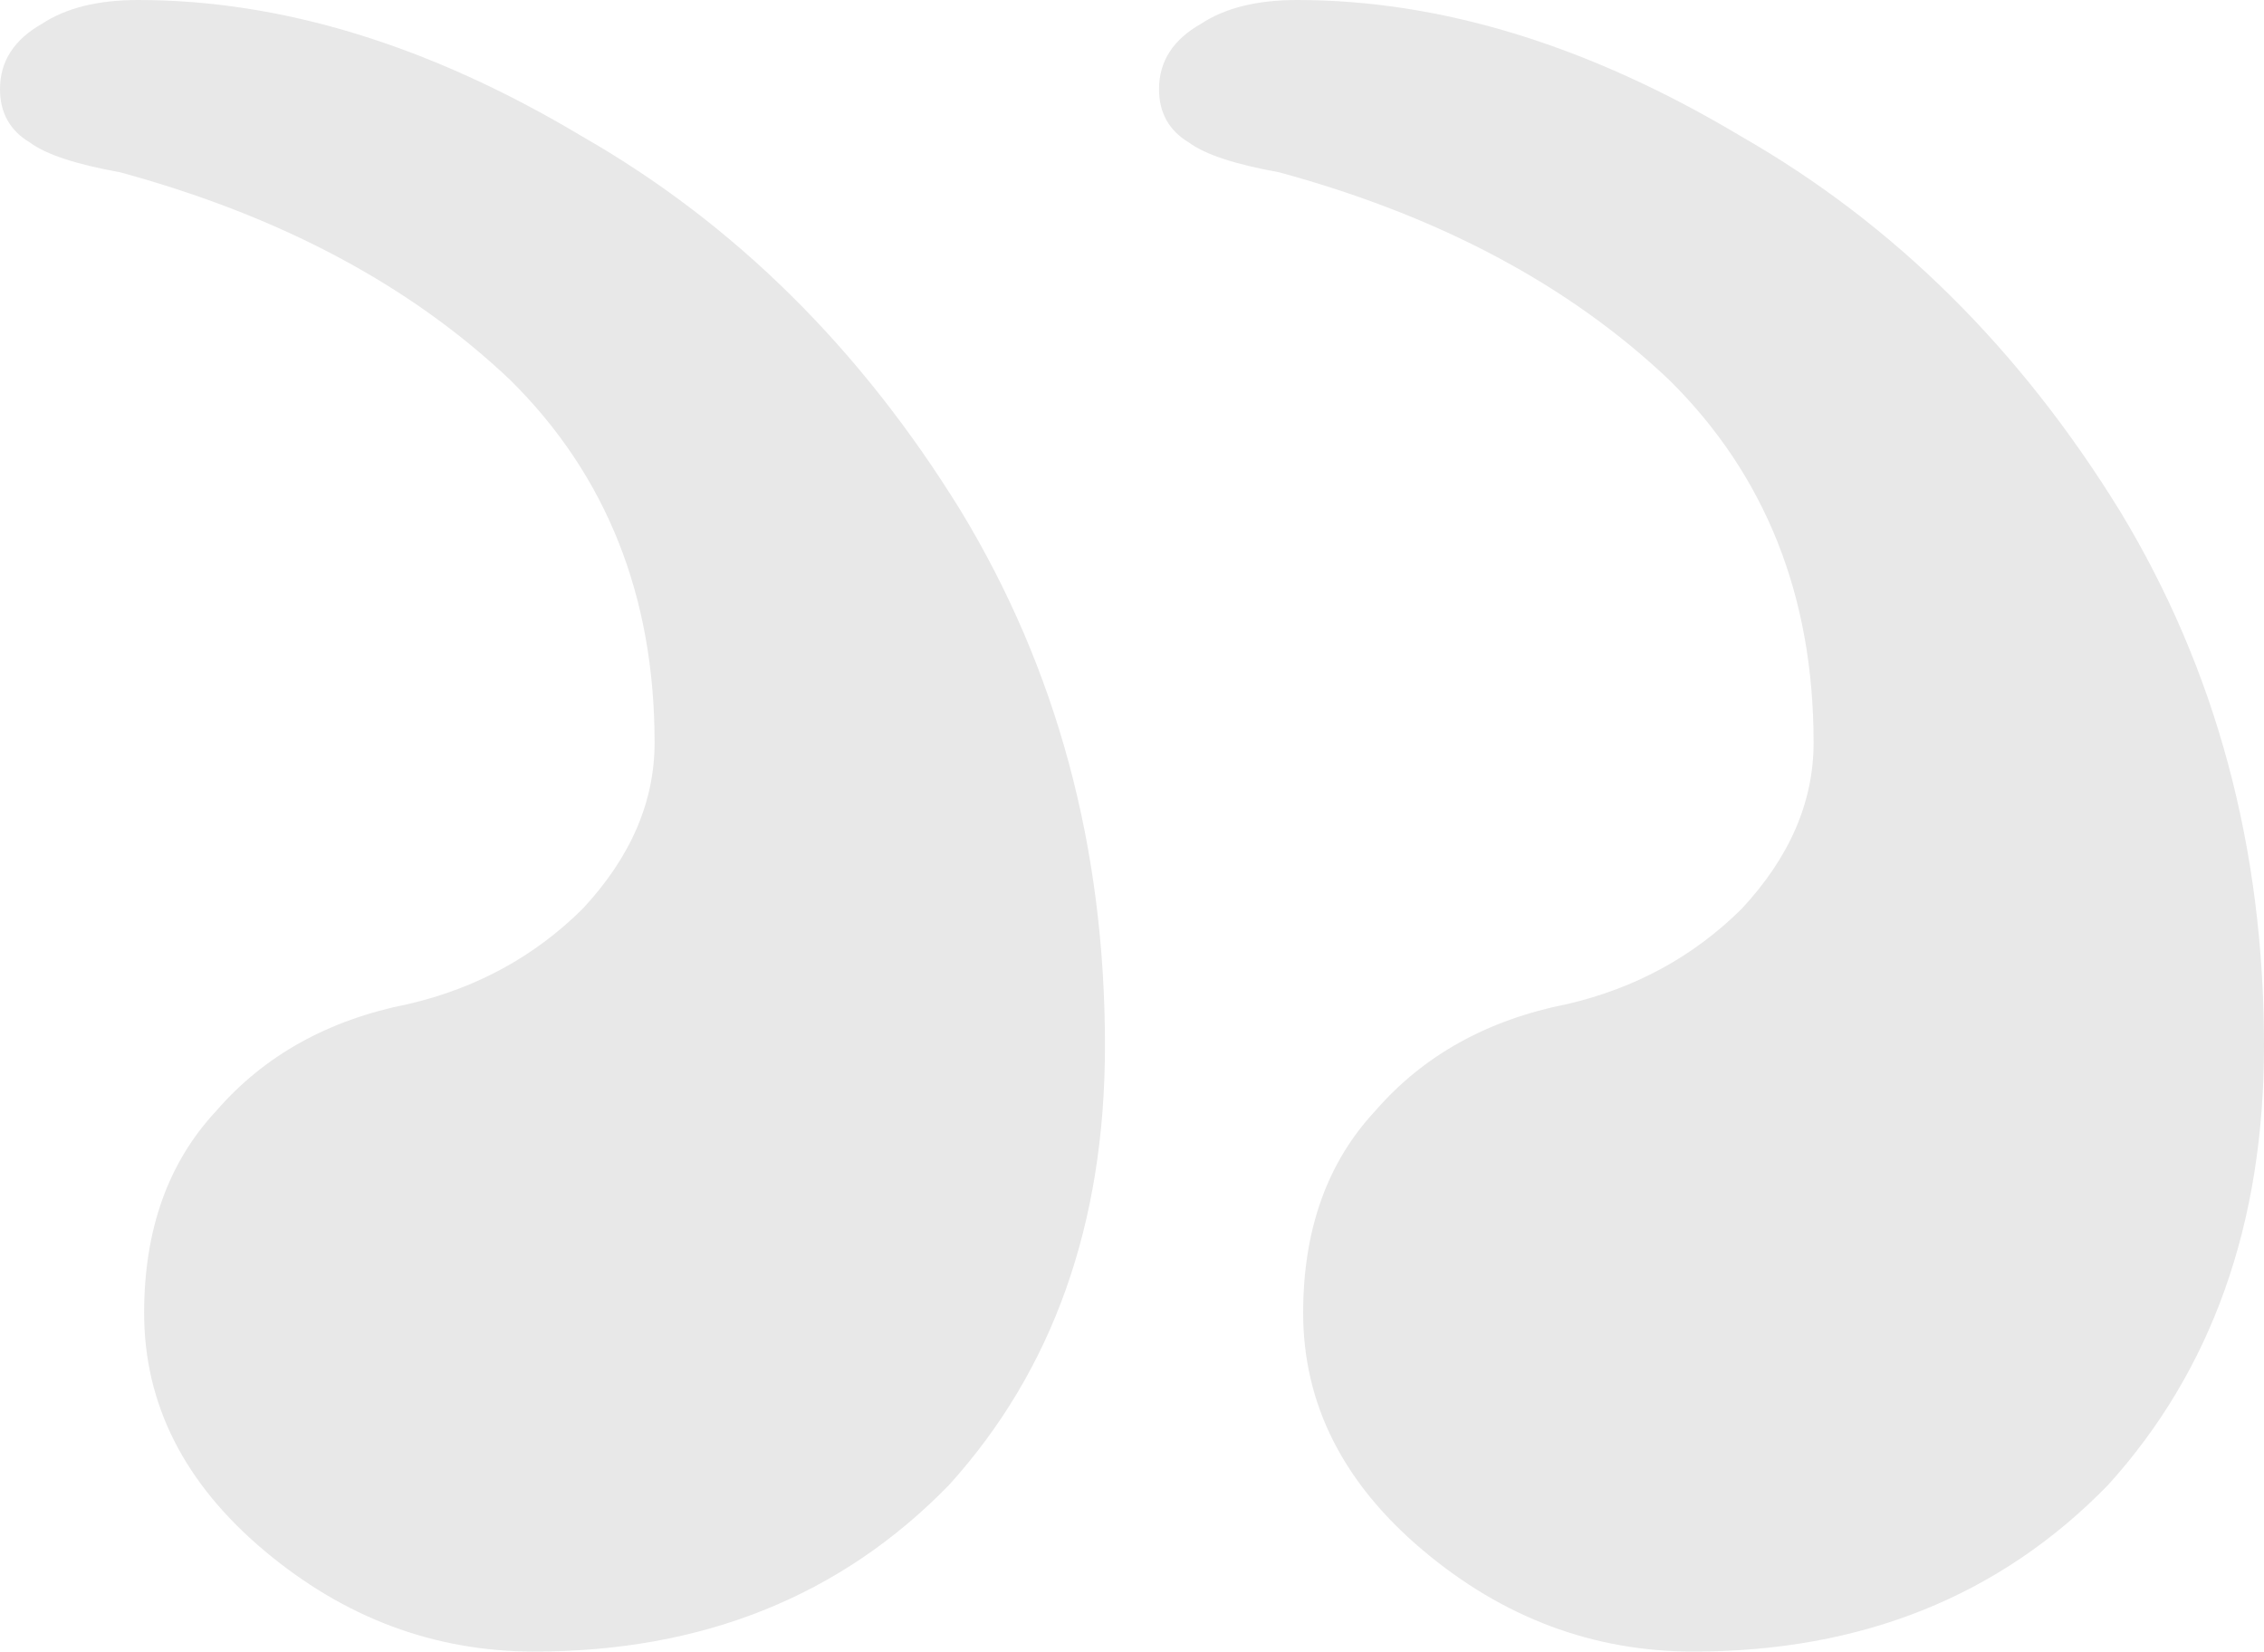 <svg width="85" height="62" viewBox="0 0 85 62" fill="none" xmlns="http://www.w3.org/2000/svg">
    <path
        d="M5.186 0C3.683 0 2.48 0.297 1.578 0.892C0.526 1.487 0 2.305 0 3.345C0 4.237 0.376 4.906 1.127 5.353C1.729 5.799 2.856 6.17 4.509 6.468C10.522 8.103 15.407 10.705 19.164 14.273C22.772 17.842 24.576 22.377 24.576 27.878C24.576 30.108 23.674 32.189 21.87 34.122C20.066 35.907 17.887 37.096 15.332 37.691C12.325 38.285 9.92 39.623 8.117 41.705C6.313 43.638 5.411 46.166 5.411 49.288C5.411 52.707 6.914 55.681 9.92 58.209C12.927 60.736 16.308 62 20.066 62C26.379 62 31.565 59.919 35.623 55.755C39.531 51.444 41.485 45.942 41.485 39.252C41.485 31.818 39.682 25.127 36.074 19.18C32.316 13.084 27.582 8.4 21.87 5.129C16.158 1.71 10.597 0 5.186 0ZM48.7 0C47.197 0 45.995 0.297 45.093 0.892C44.041 1.487 43.515 2.305 43.515 3.345C43.515 4.237 43.89 4.906 44.642 5.353C45.243 5.799 46.37 6.17 48.024 6.468C54.036 8.103 58.921 10.705 62.679 14.273C66.287 17.842 68.09 22.377 68.09 27.878C68.09 30.108 67.188 32.189 65.385 34.122C63.581 35.907 61.401 37.096 58.846 37.691C55.84 38.285 53.435 39.623 51.631 41.705C49.828 43.638 48.926 46.166 48.926 49.288C48.926 52.707 50.429 55.681 53.435 58.209C56.441 60.736 59.823 62 63.581 62C69.894 62 75.08 59.919 79.138 55.755C83.046 51.444 85 45.942 85 39.252C85 31.818 83.196 25.127 79.589 19.18C75.831 13.084 71.096 8.4 65.385 5.129C59.673 1.71 54.111 0 48.7 0Z"
        fill="#E8E8E8" />
</svg>